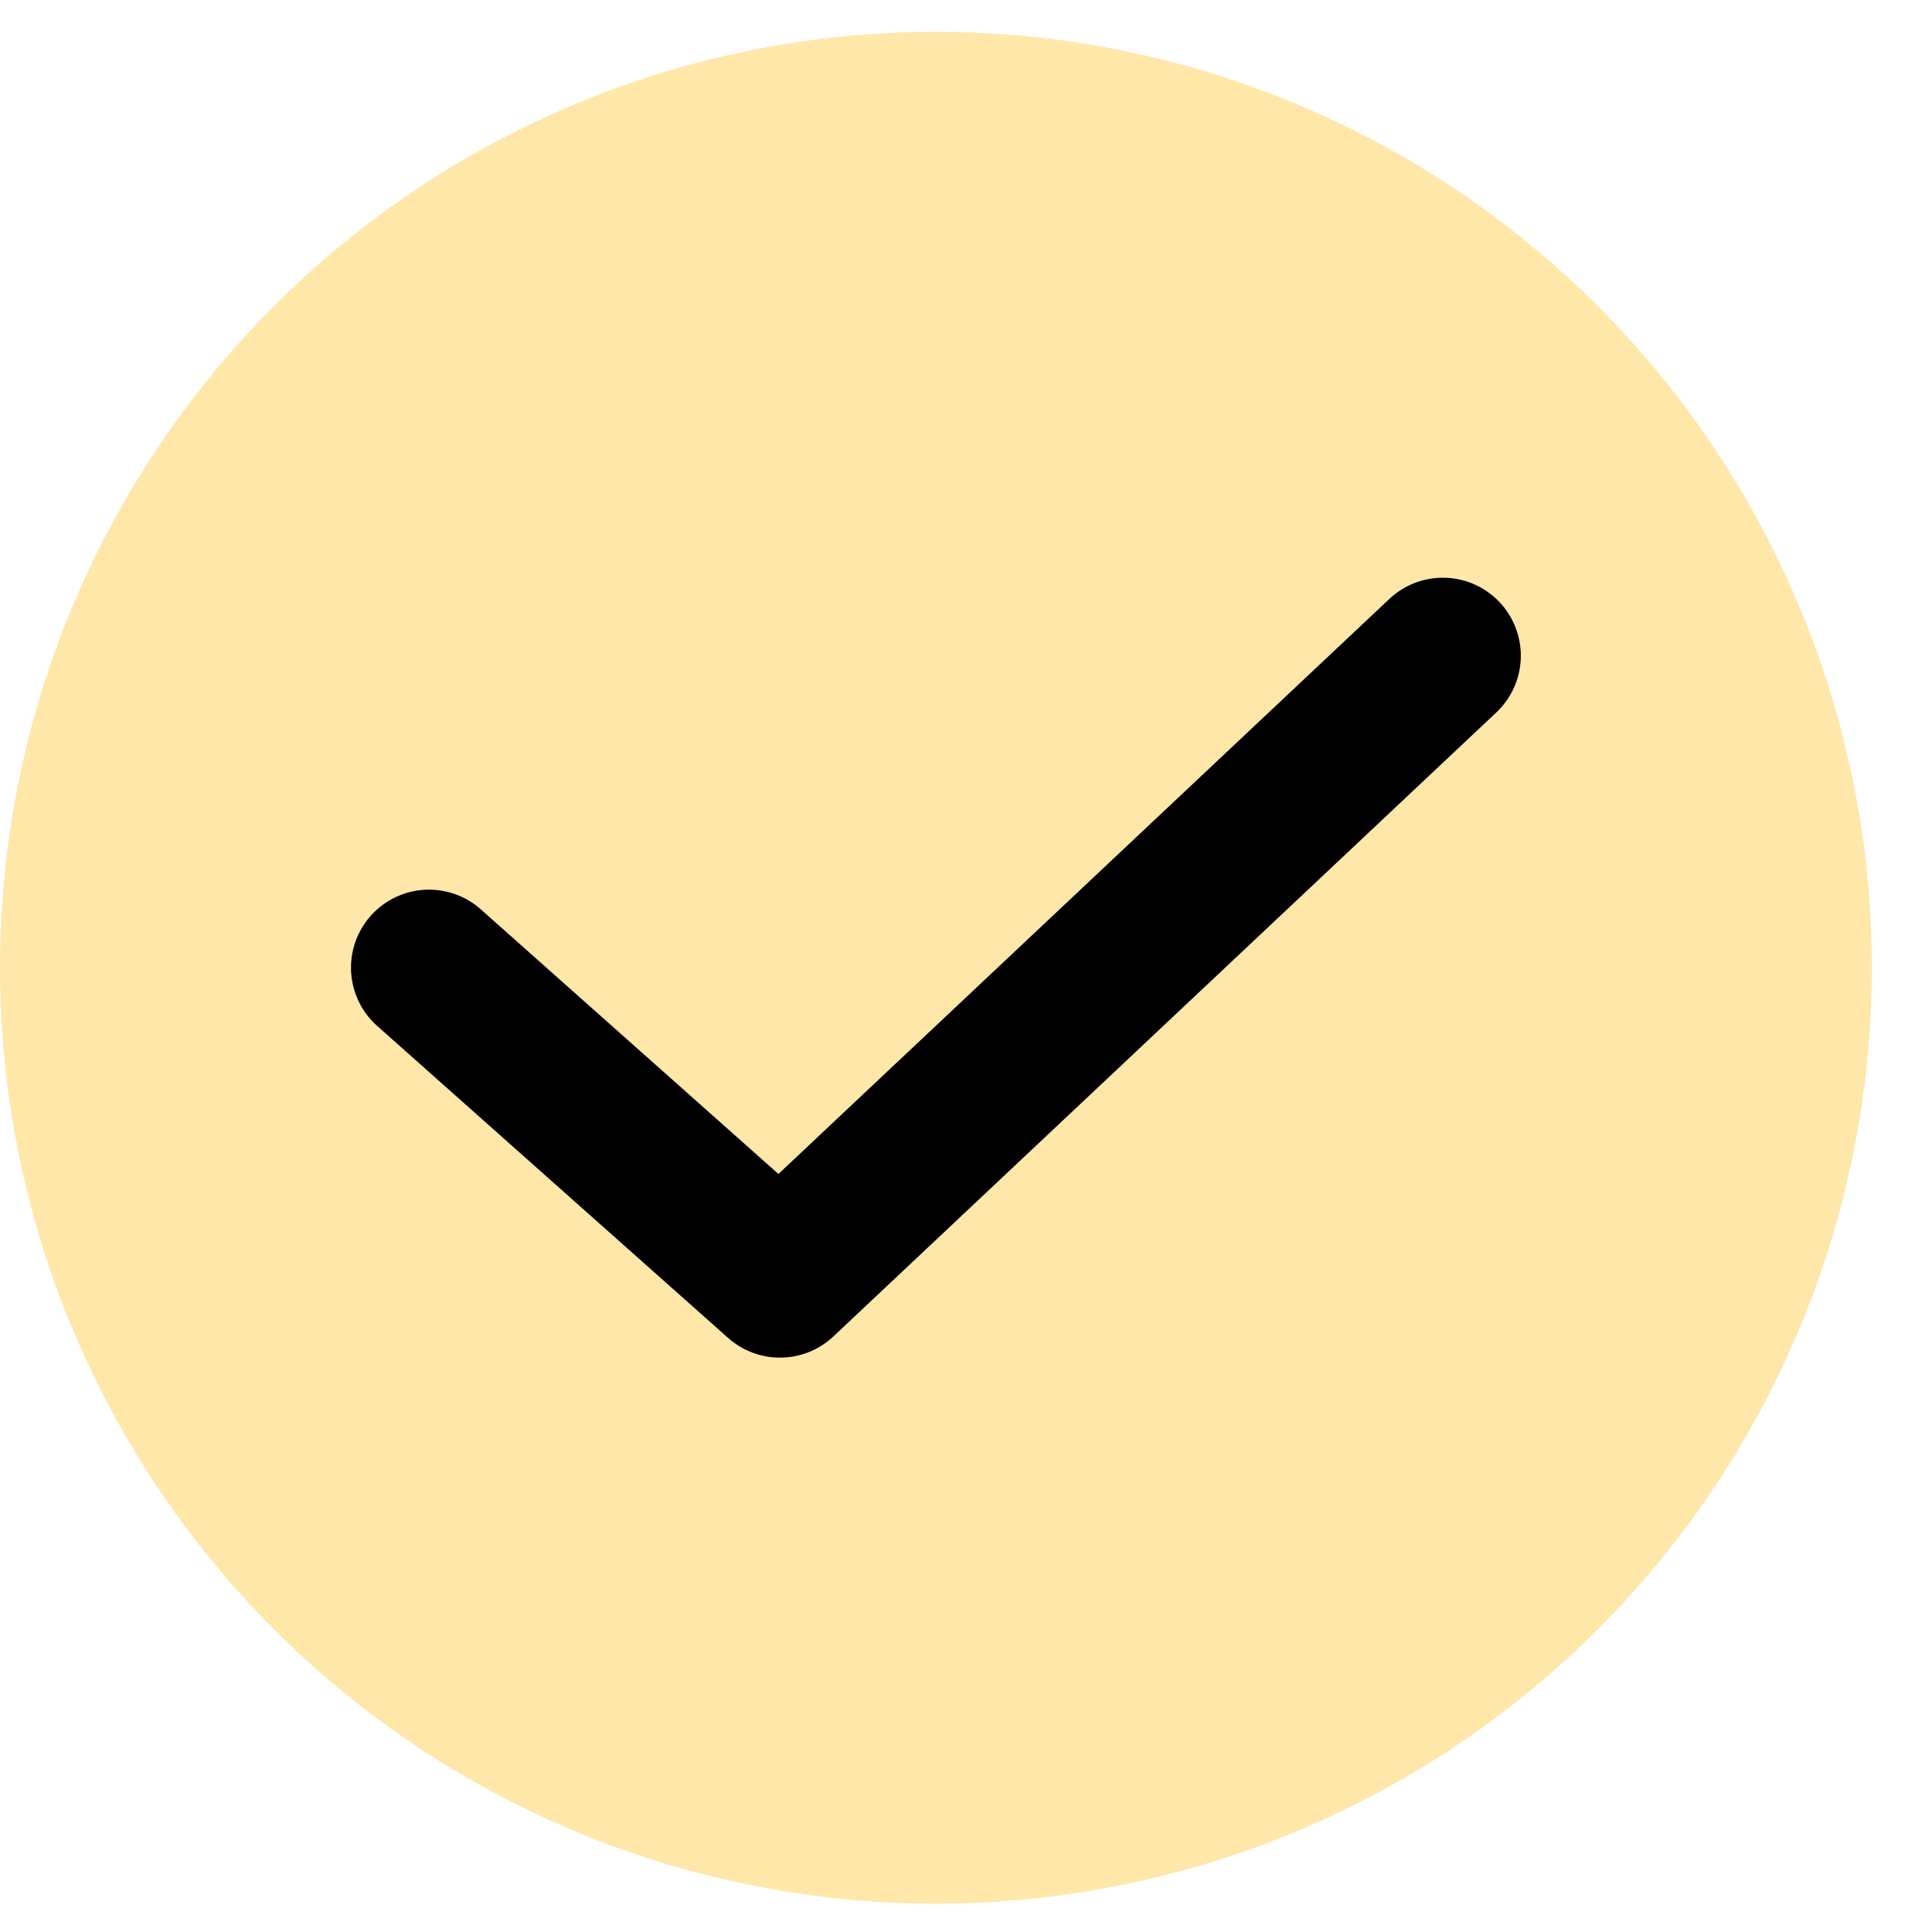 <svg width="26" height="26" viewBox="0 0 26 26" fill="none" xmlns="http://www.w3.org/2000/svg">
<g id="Group 1116599827">
<circle id="Ellipse 185" cx="12.595" cy="13.023" r="12.595" fill="#FFE7AA"/>
<path id="Vector 3" d="M5.773 13.022L10.496 17.221L19.417 8.824" stroke="black" stroke-width="2.099" stroke-linecap="round" stroke-linejoin="round"/>
</g>
</svg>
